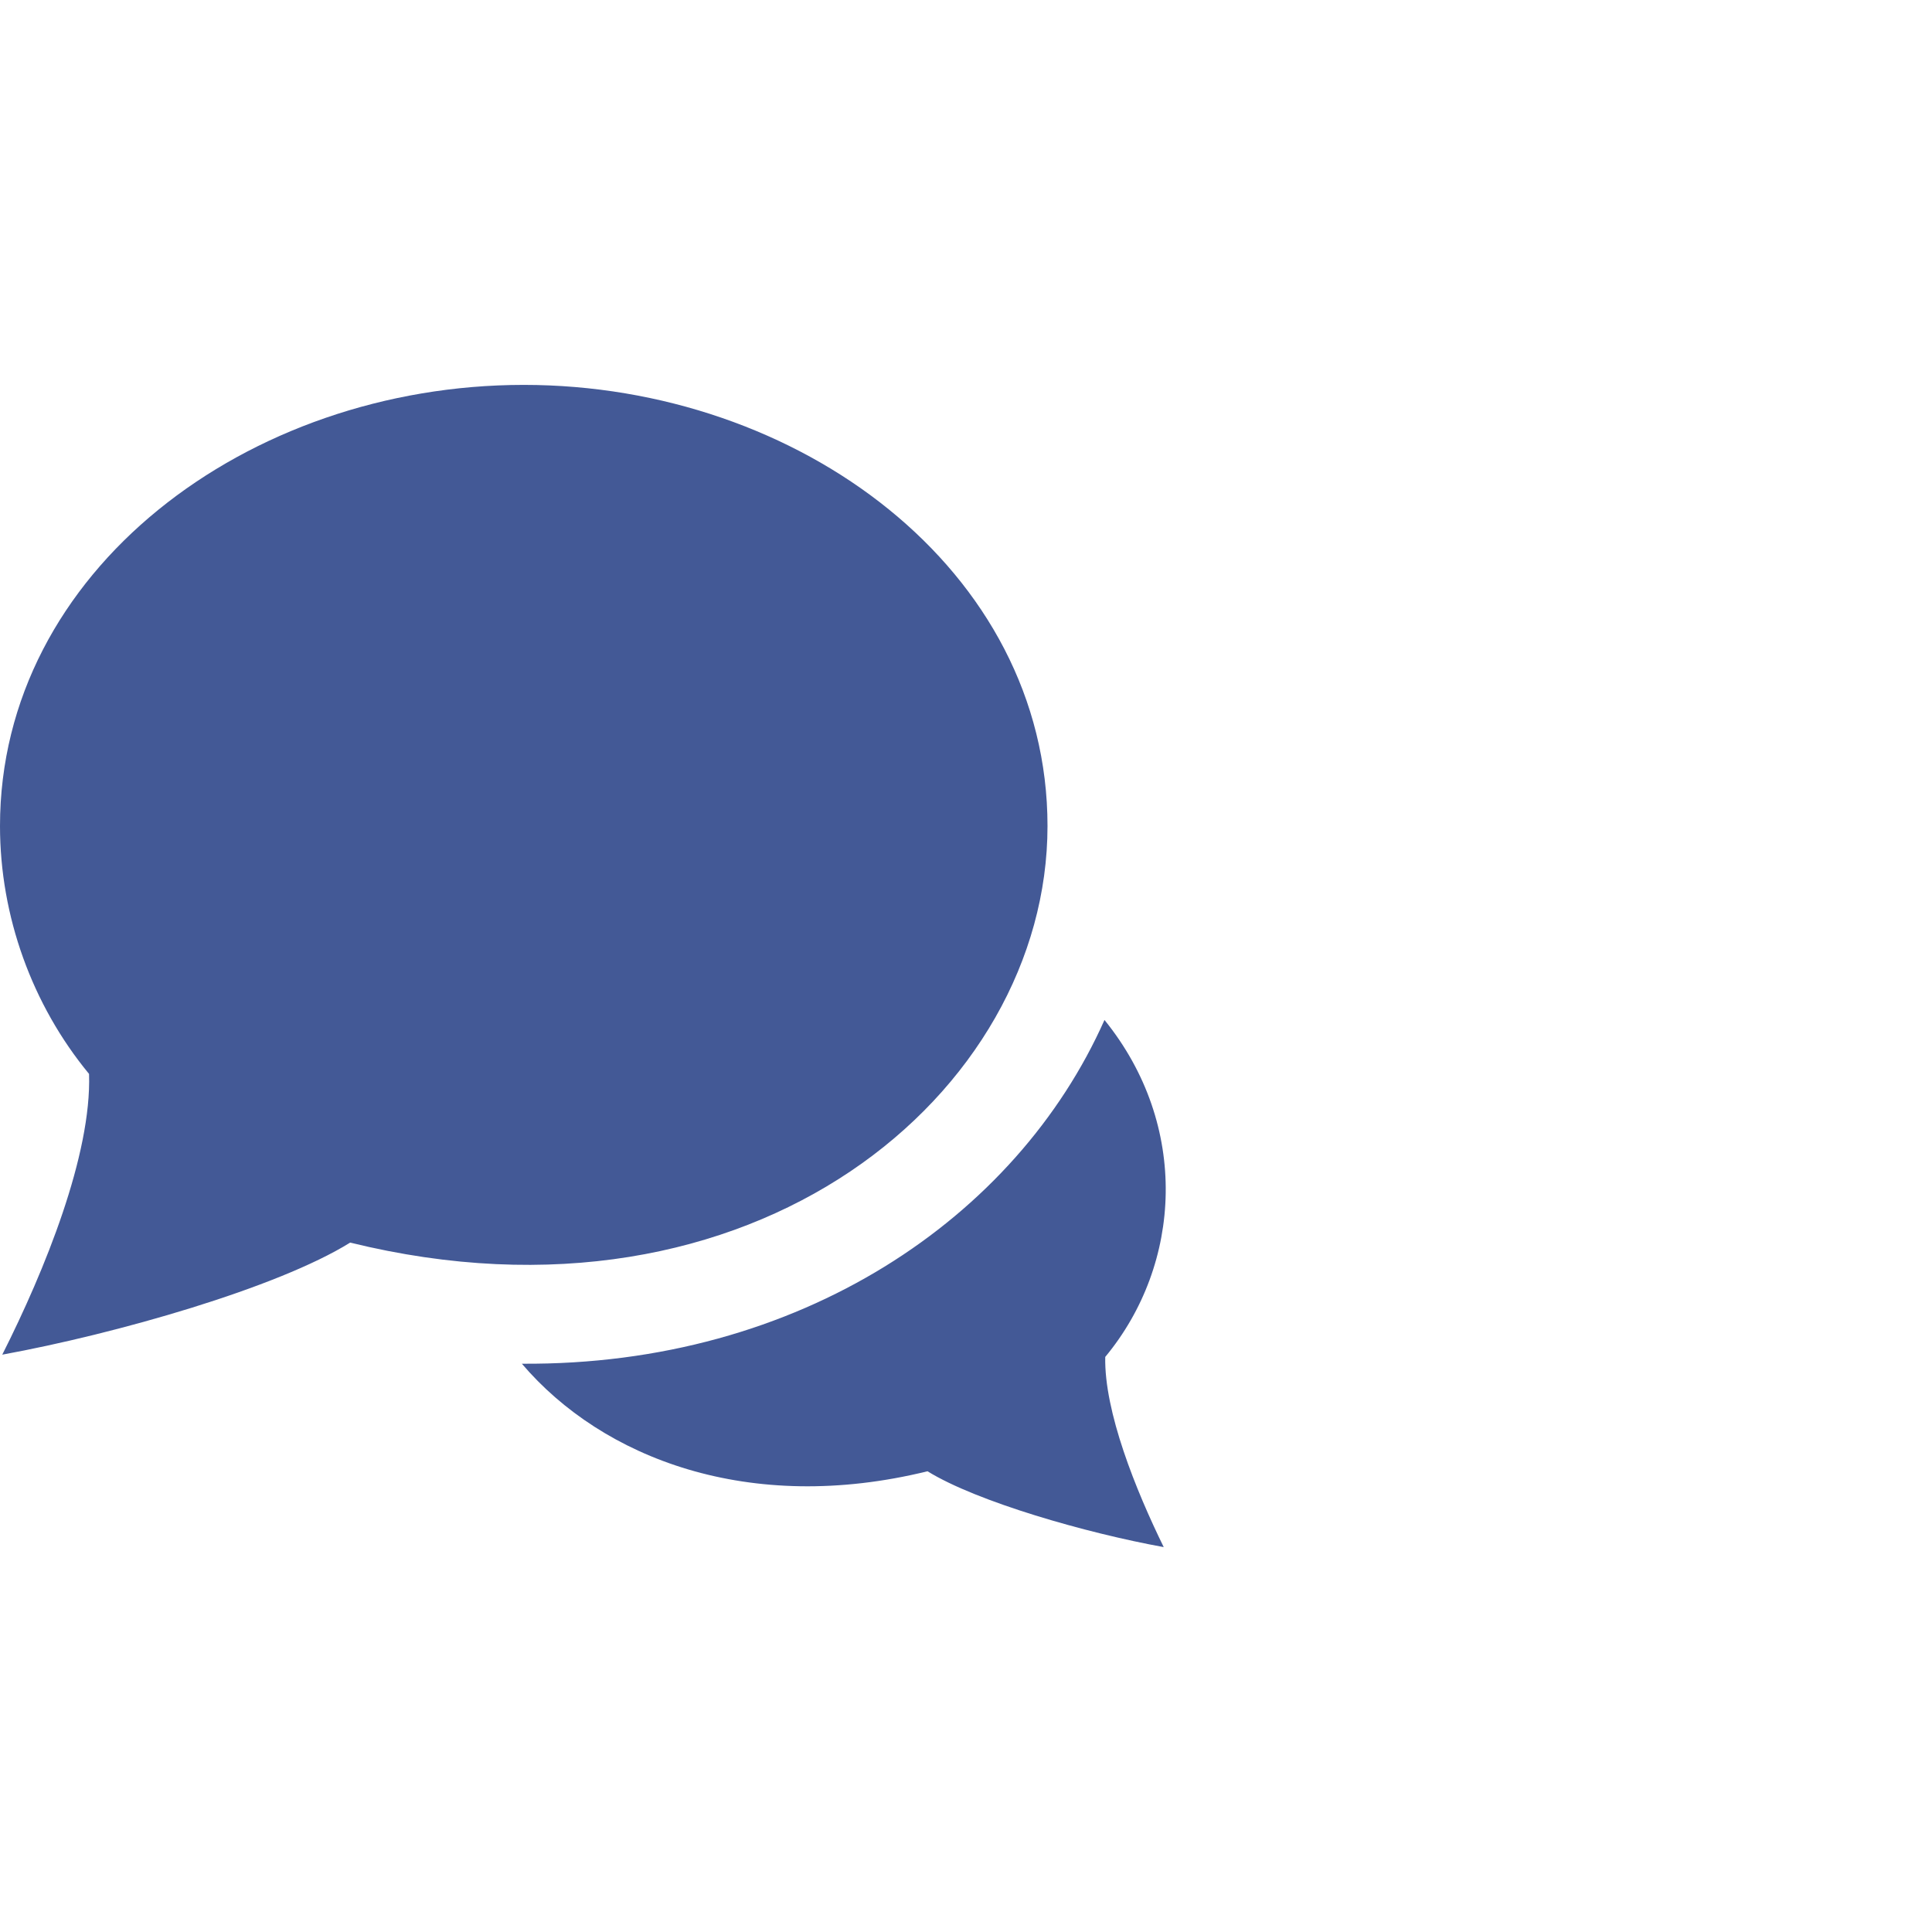 <?xml version="1.0" encoding="utf-8"?>
<!-- Generator: Adobe Illustrator 19.1.0, SVG Export Plug-In . SVG Version: 6.00 Build 0)  -->
<svg version="1.1" id="Laag_1" xmlns="http://www.w3.org/2000/svg" xmlns:xlink="http://www.w3.org/1999/xlink" x="0px" y="0px"
	 width="512px" height="512px" viewBox="253 -255 512 512" style="enable-background:new 253 -255 512 512;" xml:space="preserve">
<style type="text/css">
	.st0{fill:#435996;}
</style>
<path id="speech-bubble-13-icon" class="st0" d="M253.6,104c11.3-22.4,23.7-53,23-74.4C261.5,11.3,253-12.2,253-36.1
	c0-67.5,65.5-116.9,138.8-116.9c72.9,0,138.8,49,138.8,116.9c0,70.7-77.9,136.7-184.8,110.4C326.5,86.3,283.7,98.5,253.6,104z
	 M545.9,104.6c20.4-24.6,22.4-61.4-0.2-89.3c-23.3,52.4-80.7,91.6-154.4,91.1c21.4,25.1,60.3,40.1,107.5,28.5
	c13.1,8.1,42.2,16.4,62.6,20.1C554,139.9,545.6,119.1,545.9,104.6z"/>
</svg>
